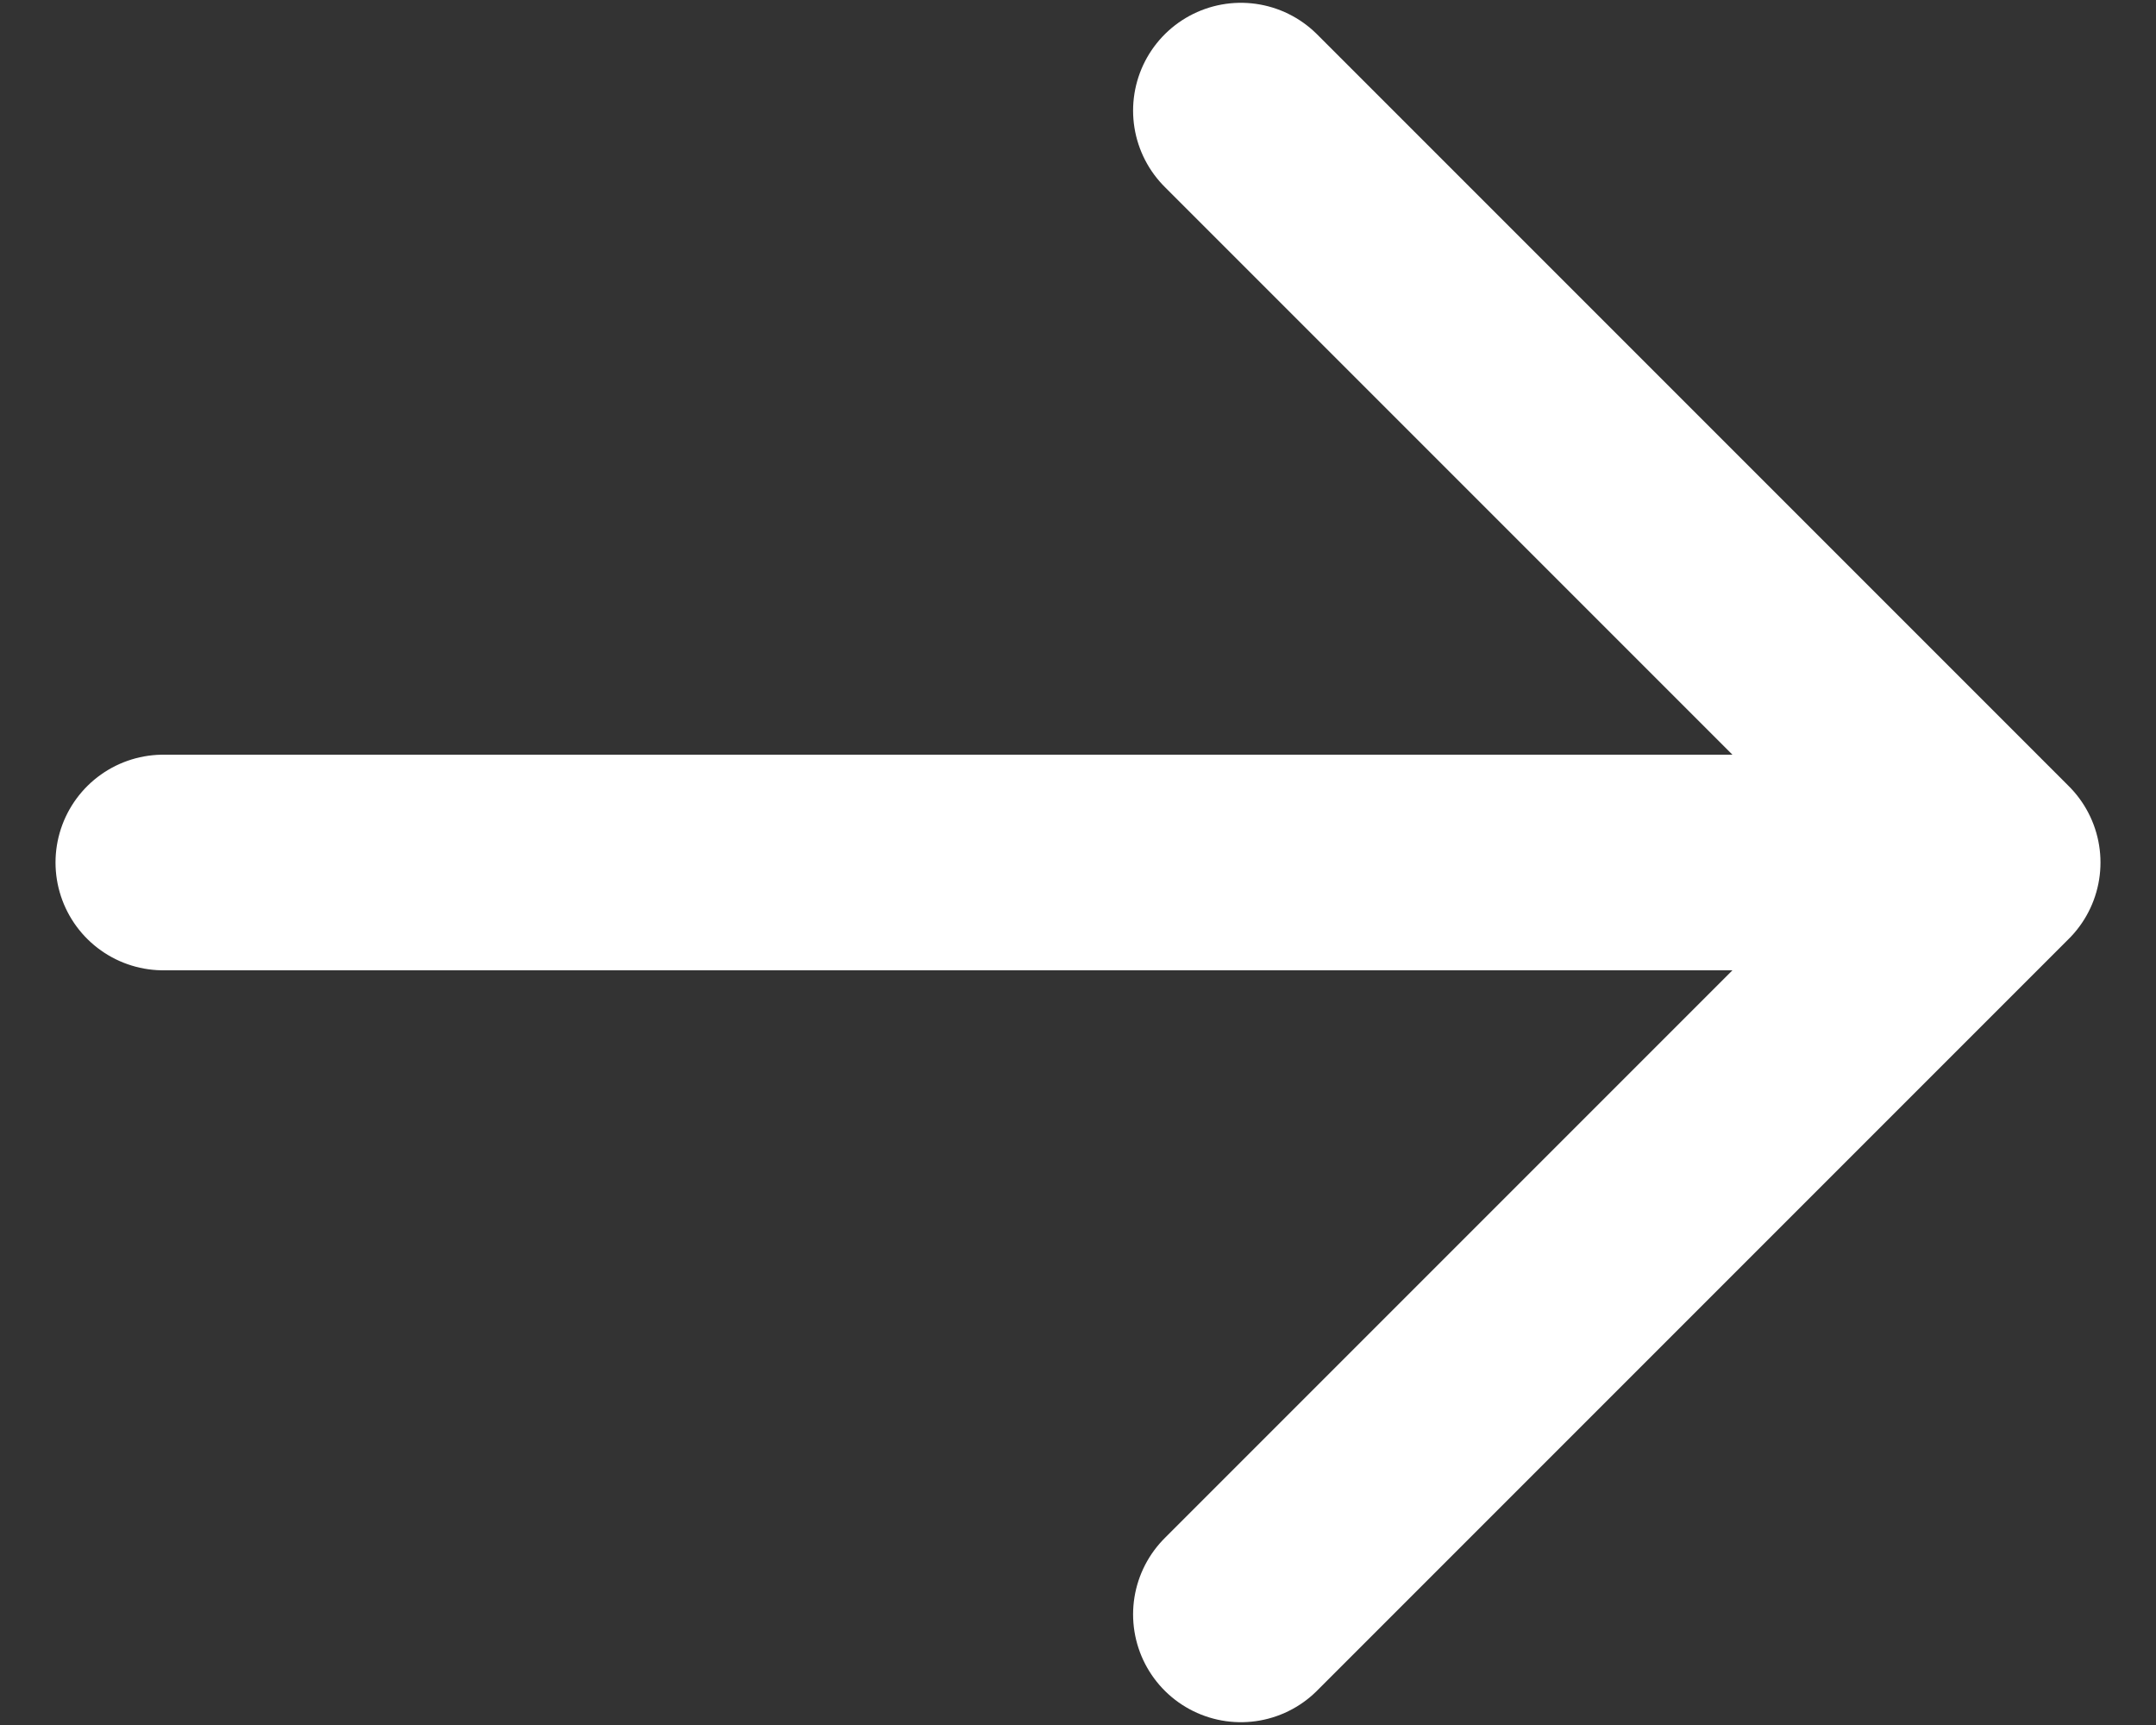 <svg xmlns="http://www.w3.org/2000/svg" width="20" height="16" viewBox="0 0 20 16" fill="none">
<rect x="0" y="0" width="20" height="16" fill="#333333" stroke="none"/>
<path d="M1.515 8L18.485 8M18.485 8L11.511 1.026M18.485 8L11.511 14.974" stroke="white" stroke-width="2" stroke-linecap="round" stroke-linejoin="round"/>
</svg>